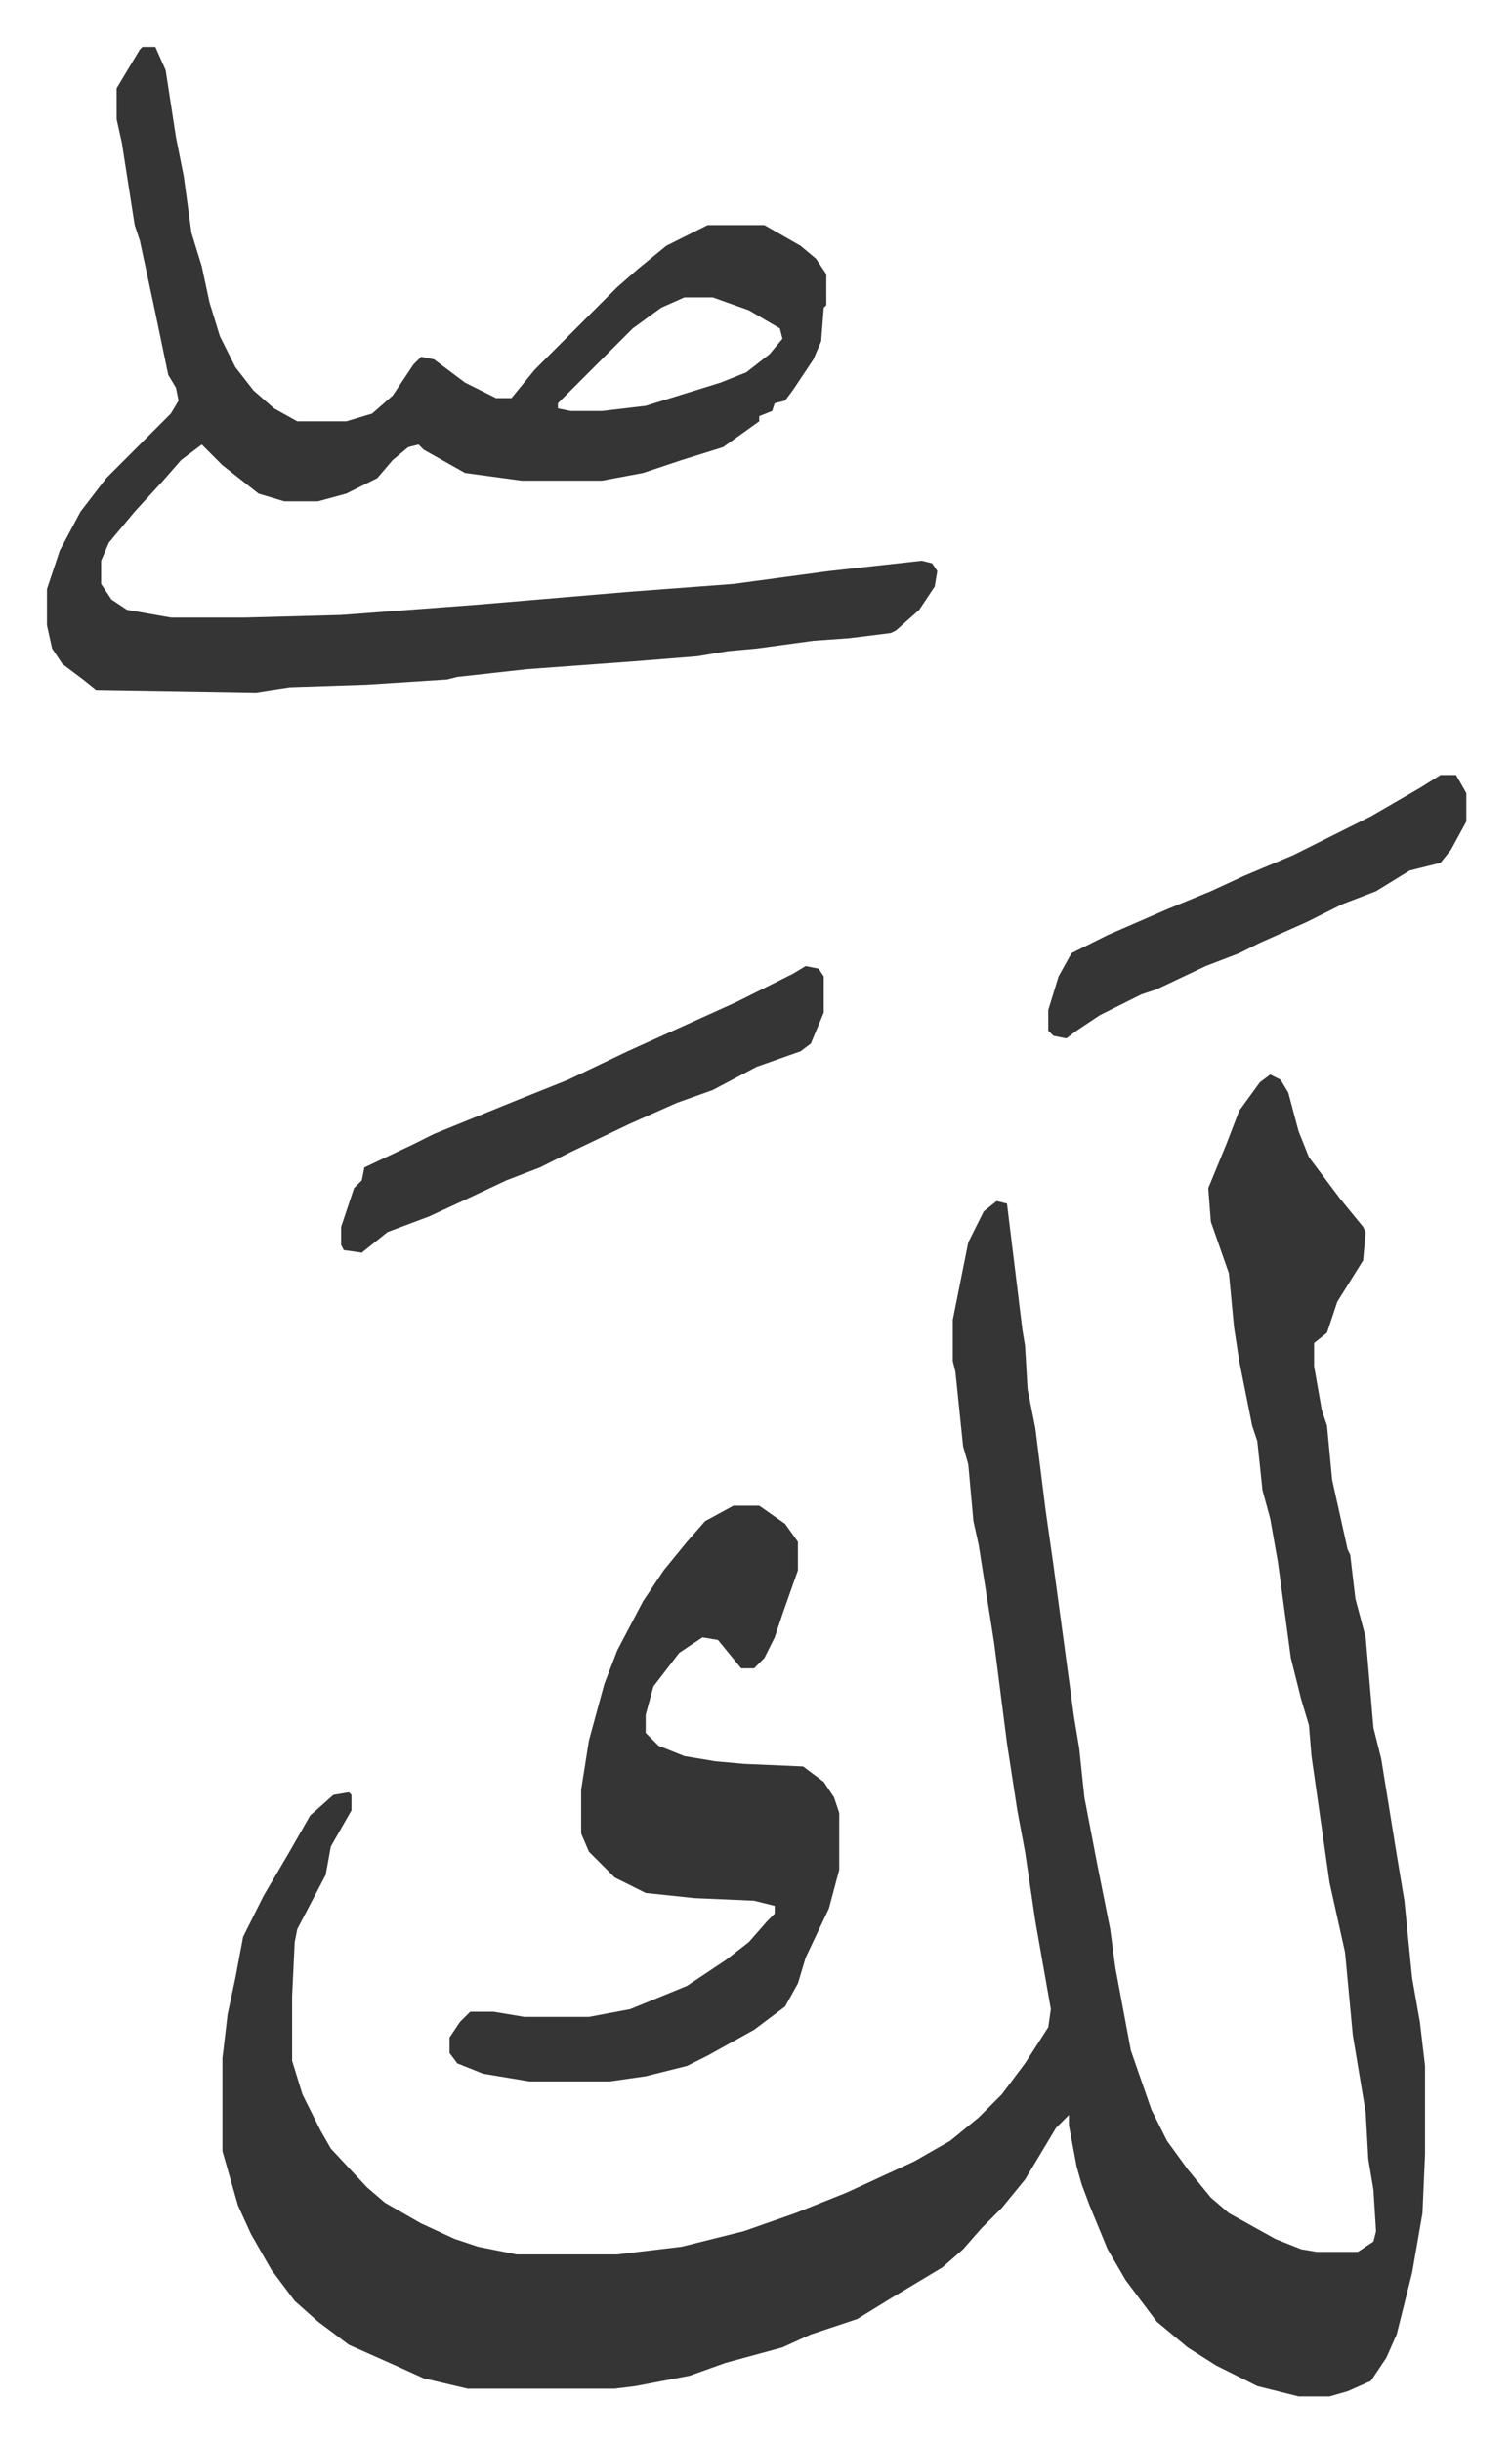 <svg xmlns="http://www.w3.org/2000/svg" role="img" viewBox="-18.19 50.81 585.88 945.88"><path fill="#353535" id="rule_normal" d="M474 467l4 2 3 5 4 15 4 10 12 16 9 11 1 2-1 11-10 16-4 12-5 4v9l3 17 2 6 2 21 6 27 1 2 2 17 4 15 3 35 3 12 6 37 3 18 3 30 3 17 2 17v34l-1 23-4 23-6 24-4 9-6 9-9 4-7 2h-12l-16-4-16-8-11-7-12-10-12-16-7-12-7-17-3-8-2-7-3-16v-4l-5 5-6 10-6 10-9 11-8 8-7 8-8 7-20 12-13 8-18 6-11 5-22 6-14 5-21 4-8 1h-57l-17-4-11-5-18-8-12-9-9-8-9-12-8-14-5-11-6-21v-36l2-17 3-14 3-16 8-16 10-17 8-14 9-8 6-1 1 1v6l-8 14-2 11-11 21-1 5-1 21v25l4 13 7 14 4 7 14 15 7 6 14 8 13 6 9 3 15 3h39l25-3 24-6 20-7 20-8 26-12 14-8 11-9 9-9 9-12 9-14 1-7-6-34-4-27-3-16-4-26-5-39-6-38-2-9-2-22-2-7-3-29-1-4v-16l4-20 2-10 6-12 5-4 4 1 6 49 1 6 1 17 3 15 4 32 3 21 8 59 2 12 2 19 5 26 5 25 2 15 6 32 8 23 6 12 8 11 9 11 7 6 18 10 10 4 6 1h16l6-4 1-4-1-16-2-12-1-18-5-30-3-32-6-27-7-49-1-12-3-10-4-16-5-37-3-17-3-11-2-19-2-6-5-25-2-13-2-21-7-20-1-13 7-17 5-13 8-11zM37 69h5l4 9 4 26 3 15 3 22 4 13 3 14 4 13 6 12 7 9 8 7 9 5h19l10-3 8-7 8-12 3-3 5 1 12 9 12 6h6l9-11 32-32 8-7 11-9 16-8h22l14 8 6 5 4 6v12l-1 1-1 13-3 7-8 12-3 4-4 1-1 3-5 2v2l-14 10-16 5-15 5-16 3h-31l-22-3-16-9-2-2-4 1-6 5-6 7-12 6-11 3H92l-10-3-14-11-8-8-8 6-7 8-11 12-10 12-3 7v9l4 6 6 4 17 3h29l37-1 53-4 59-5 40-3 37-5 36-4 4 1 2 3-1 6-6 9-9 8-2 1-16 2-14 1-22 3-11 1-12 2-25 2-41 3-27 3-4 1-31 2-30 1-13 2-62-1-5-4-8-6-4-6-2-9v-14l5-15 8-15 10-13 25-25 3-5-1-5-3-5-5-24-6-28-2-6-5-32-2-9V85l9-15zm210 97l-9 4-11 8-29 29v2l5 1h12l17-2 29-9 10-4 9-7 5-6-1-4-12-7-14-5z"/><path fill="#353535" id="rule_normal" d="M266 634h10l10 7 5 7v11l-6 17-3 9-4 8-4 4h-5l-9-11-6-1-9 6-10 13-3 11v7l5 5 10 4 12 2 11 1 23 1 8 6 4 6 2 6v22l-4 15-9 19-3 10-5 9-12 9-18 10-8 4-16 4-14 2h-31l-18-3-10-4-3-4v-6l4-6 4-4h9l12 2h25l16-3 22-9 15-10 9-7 7-8 3-3v-3l-8-2-23-1-19-2-12-6-10-10-3-7v-17l3-19 6-22 5-13 10-19 8-12 9-11 7-8zm28-209l5 1 2 3v14l-5 12-4 3-17 6-17 9-14 5-18 8-23 11-12 6-13 5-17 8-13 6-16 6-10 8-7-1-1-2v-7l5-15 3-3 1-5 19-9 8-4 32-13 20-8 23-11 42-19 22-11zm246-74h6l4 7v11l-6 11-4 5-12 3-13 8-13 5-14 7-18 8-8 4-13 5-19 9-6 2-16 8-9 6-4 3-5-1-2-2v-8l4-13 5-9 14-7 23-10 17-7 13-6 19-8 14-7 16-8 19-11z"/></svg>
